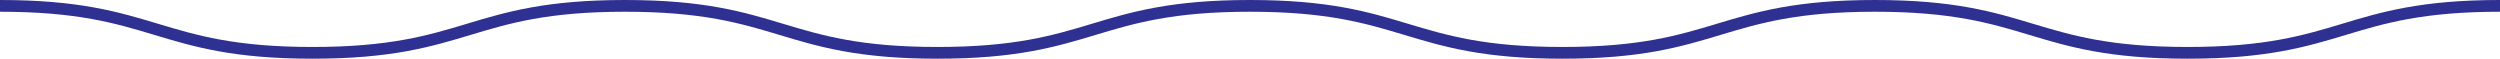 <svg xmlns="http://www.w3.org/2000/svg" viewBox="0 0 638.82 15"><path d="M0,1.5c39.92,0,39.92,12,79.85,12s39.92-12,79.85-12,39.92,12,79.85,12,39.93-12,79.85-12,39.93,12,79.85,12,39.93-12,79.85-12S519,13.5,559,13.5s39.93-12,79.86-12" fill="none" stroke="#2e3192" stroke-miterlimit="10" stroke-width="3"/></svg>
